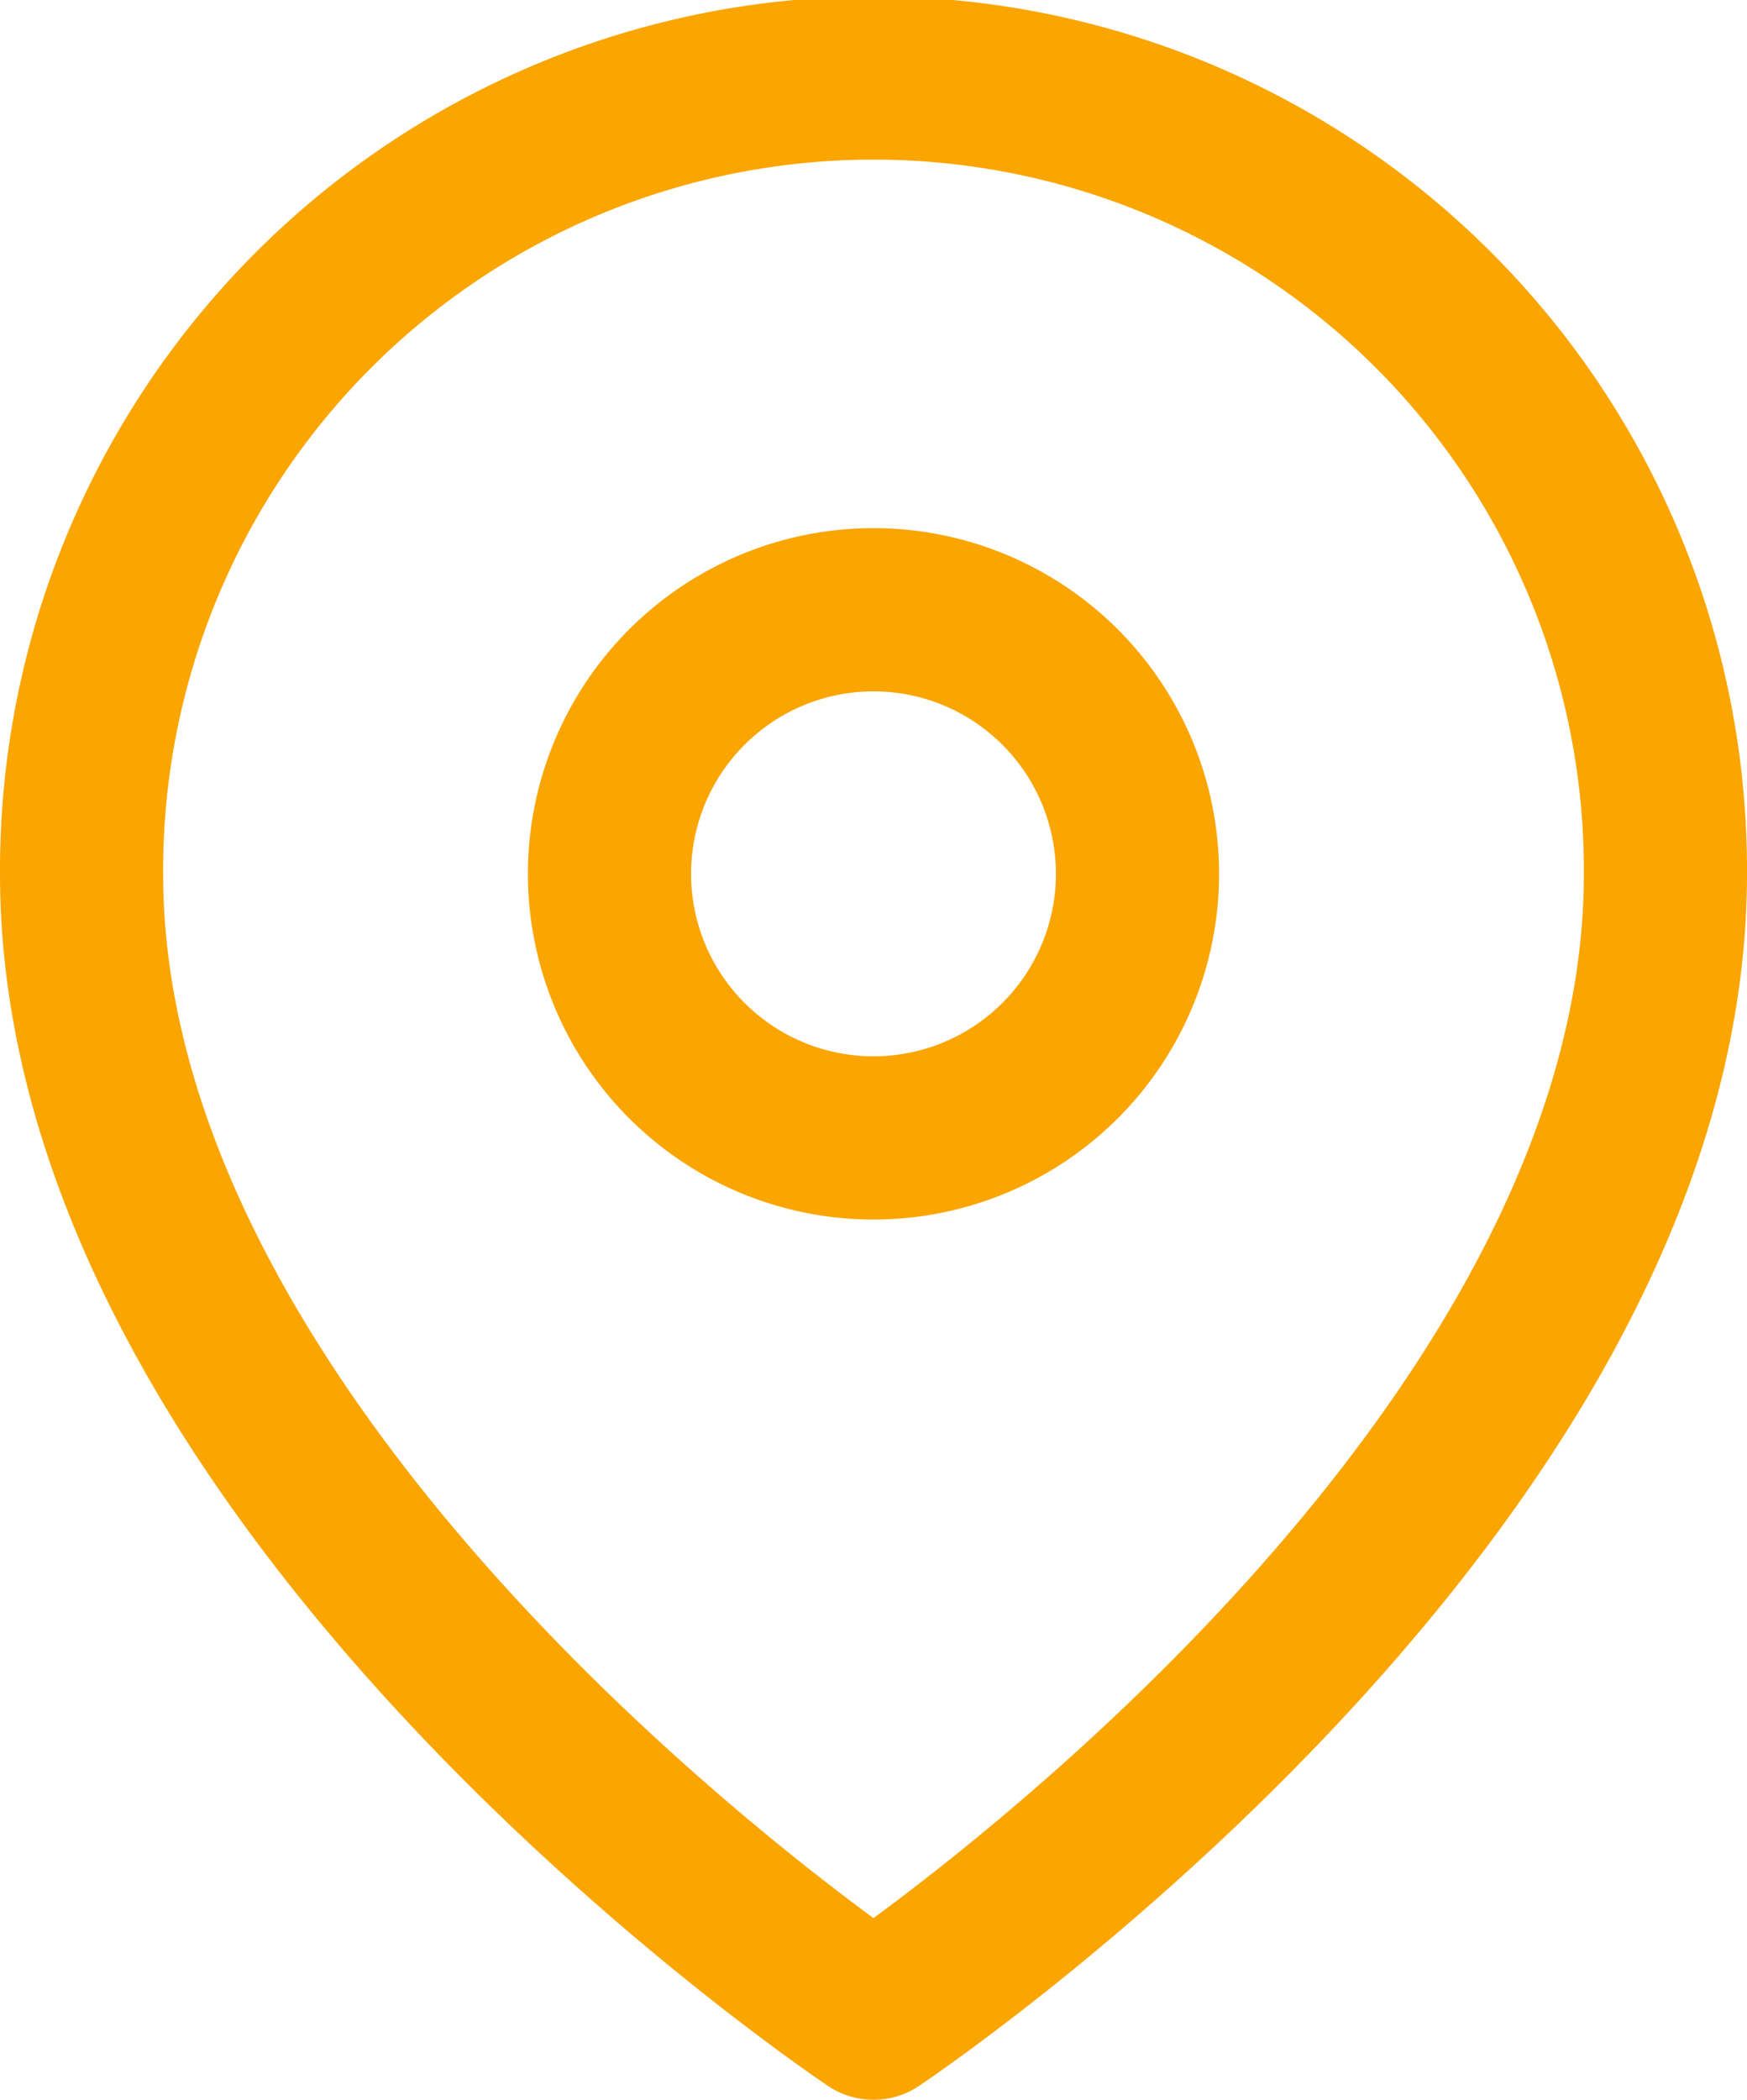 <svg xmlns="http://www.w3.org/2000/svg" width="107.083" height="128.657" viewBox="0 0 107.083 128.657">
  <g id="Icon_feather-map-pin" data-name="Icon feather-map-pin" transform="translate(0.5 3.5)">
    <path id="Tracciato_44" data-name="Tracciato 44" d="M101.583,50.042c0,37.755-48.542,70.116-48.542,70.116S4.5,87.8,4.5,50.042a48.542,48.542,0,1,1,97.083,0Z" transform="translate(0 0)" fill="none" stroke="#faa500" stroke-linecap="round" stroke-linejoin="round" stroke-width="10"/>
    <path id="Tracciato_45" data-name="Tracciato 45" d="M45.861,26.681A16.181,16.181,0,1,1,29.681,10.5,16.181,16.181,0,0,1,45.861,26.681Z" transform="translate(23.361 23.361)" fill="none" stroke="#faa500" stroke-linecap="round" stroke-linejoin="round" stroke-width="10"/>
  </g>
</svg>
